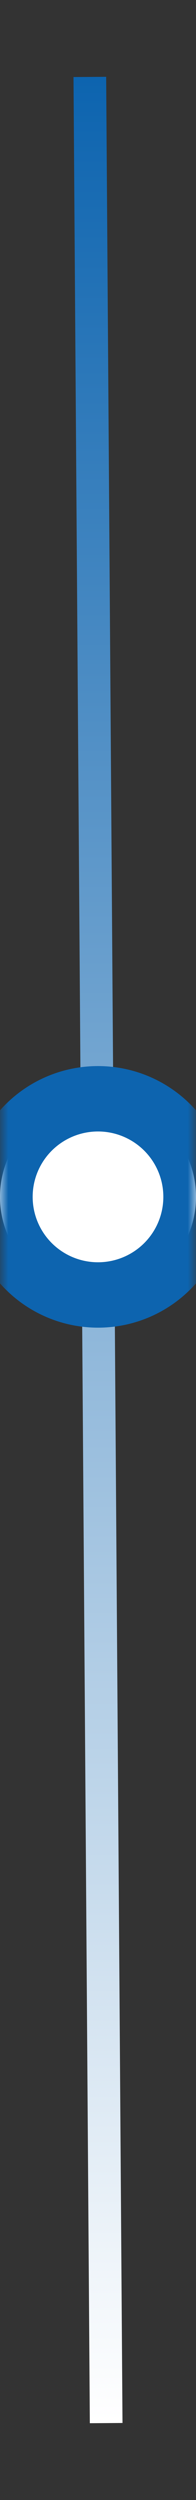 <svg xmlns="http://www.w3.org/2000/svg" xmlns:xlink="http://www.w3.org/1999/xlink" width="12" height="152.909" viewBox="0 0 12 152.909">
  <rect x="0" y="0" width="12" height="152.909" fill="#333333" stroke="none"/>
  <defs>
    <linearGradient id="linearGradient-2" x1="6" x2="6" y1="4.705" y2="148.205" gradientUnits="userSpaceOnUse">
      <stop offset="0" stop-color="rgb(13,100,175)"/>
      <stop offset="1" stop-color="rgb(255,255,255)"/>
    </linearGradient>
    <ellipse id="ellipse-3" cx="6" cy="73.205" rx="6" ry="6"/>
    <mask id="mask-4" x="0" y="0" maskContentUnits="userSpaceOnUse" maskUnits="userSpaceOnUse">
      <rect width="12" height="152.909" x="0" y="0" fill="black"/>
      <use fill="white" xlink:href="#ellipse-3"/>
    </mask>
  </defs>
  <g>
    <path fill="none" stroke="url(#linearGradient-2)" stroke-linecap="butt" stroke-linejoin="miter" stroke-width="2" d="M5.5 4.705l1 143.5"/>
    <g>
      <use fill="rgb(255,255,255)" xlink:href="#ellipse-3"/>
      <use fill-opacity="0" stroke="rgb(13,100,175)" stroke-linecap="butt" stroke-linejoin="miter" stroke-width="4" mask="url(#mask-4)" xlink:href="#ellipse-3"/>
    </g>
  </g>
</svg>
